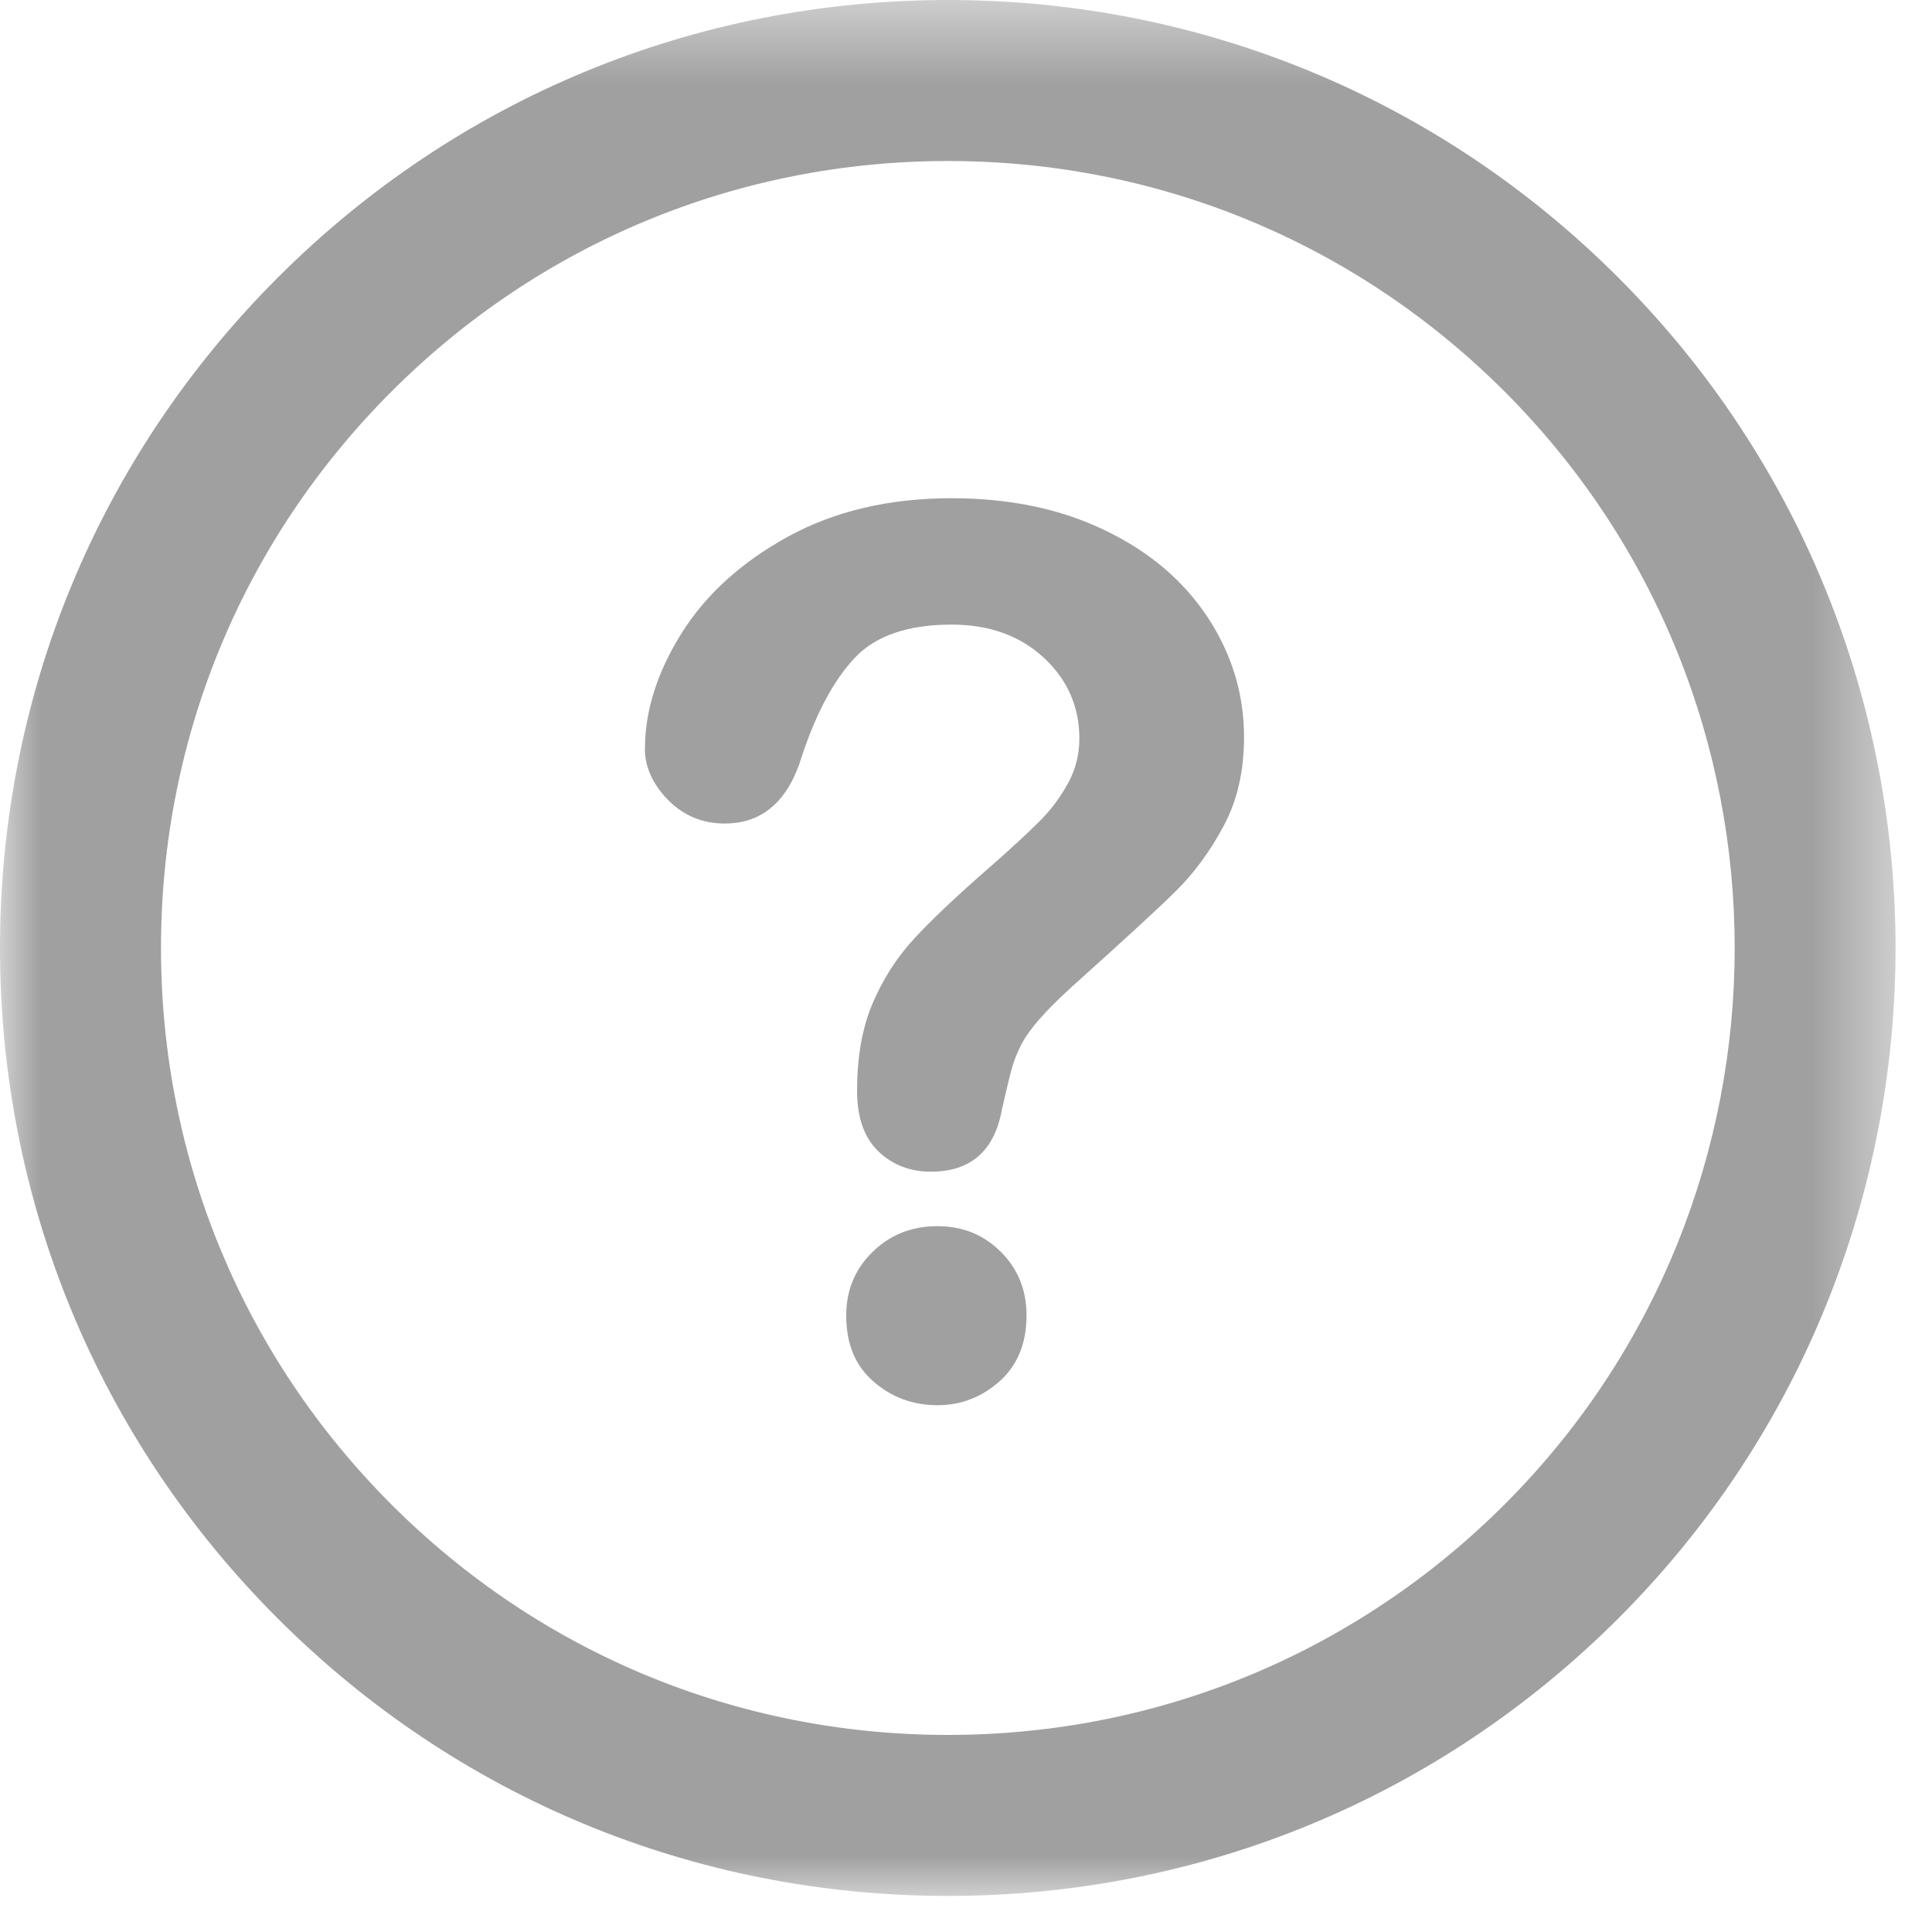 <svg xmlns="http://www.w3.org/2000/svg" xmlns:xlink="http://www.w3.org/1999/xlink" width="24" height="24" viewBox="0 0 24 24">
    <defs>
        <path id="prefix__a" d="M0 0.448L23.548 0.448 23.548 24 0 24z"/>
    </defs>
    <g fill="none" fill-rule="evenodd">
        <path fill="#A0A0A0" d="M11.645 18.456c-.303 0-.569-.098-.793-.293-.228-.197-.34-.47-.34-.823 0-.313.11-.575.327-.788.22-.215.487-.32.806-.32.312 0 .574.105.789.32.213.213.318.476.318.788 0 .348-.112.62-.335.819-.222.198-.482.297-.772.297m-3.633-8.155c0-.472.152-.95.454-1.434.304-.484.745-.884 1.325-1.202.58-.317 1.258-.476 2.031-.476.719 0 1.356.133 1.905.399.55.264.976.626 1.277 1.083.3.456.45.953.45 1.488 0 .421-.085.791-.257 1.108-.171.319-.374.593-.61.822-.236.231-.66.62-1.268 1.165-.169.155-.306.29-.407.407-.102.116-.178.223-.227.319-.049.096-.088.194-.115.29-.027.098-.069.268-.123.51-.093.517-.388.775-.884.775-.258 0-.478-.085-.652-.253-.176-.17-.264-.42-.264-.752 0-.418.063-.779.192-1.084.13-.304.301-.572.514-.802.213-.232.502-.505.864-.823.319-.278.546-.489.688-.63.142-.14.26-.297.357-.472.098-.174.146-.362.146-.566 0-.396-.149-.732-.444-1.005-.295-.271-.675-.409-1.142-.409-.544 0-.947.139-1.204.413-.258.276-.478.681-.655 1.217-.17.562-.49.841-.961.841-.277 0-.511-.098-.704-.293-.19-.196-.287-.409-.287-.636" transform="translate(0 -1)"/>
        <g transform="translate(0 -1) translate(0 .552)">
            <mask id="prefix__b" fill="#fff">
                <use xlink:href="#prefix__a"/>
            </mask>
            <path fill="#A0A0A0" d="M11.777 2.448c-2.61 0-5.066 1.017-6.912 2.862C3.017 7.157 2 9.612 2 12.224c0 2.613 1.017 5.068 2.863 6.914S9.164 22 11.775 22c2.611 0 5.068-1.017 6.916-2.864 3.811-3.811 3.811-10.014-.002-13.826-1.846-1.845-4.3-2.862-6.912-2.862M11.775 24c-3.146 0-6.103-1.224-8.326-3.448C1.224 18.328 0 15.37 0 12.224 0 9.078 1.226 6.12 3.451 3.896 5.673 1.673 8.631.448 11.777.448c3.145 0 6.104 1.225 8.326 3.448 4.592 4.592 4.592 12.063.002 16.655C17.88 22.775 14.922 24 11.775 24" mask="url(#prefix__b)"/>
        </g>
    </g>
</svg>
